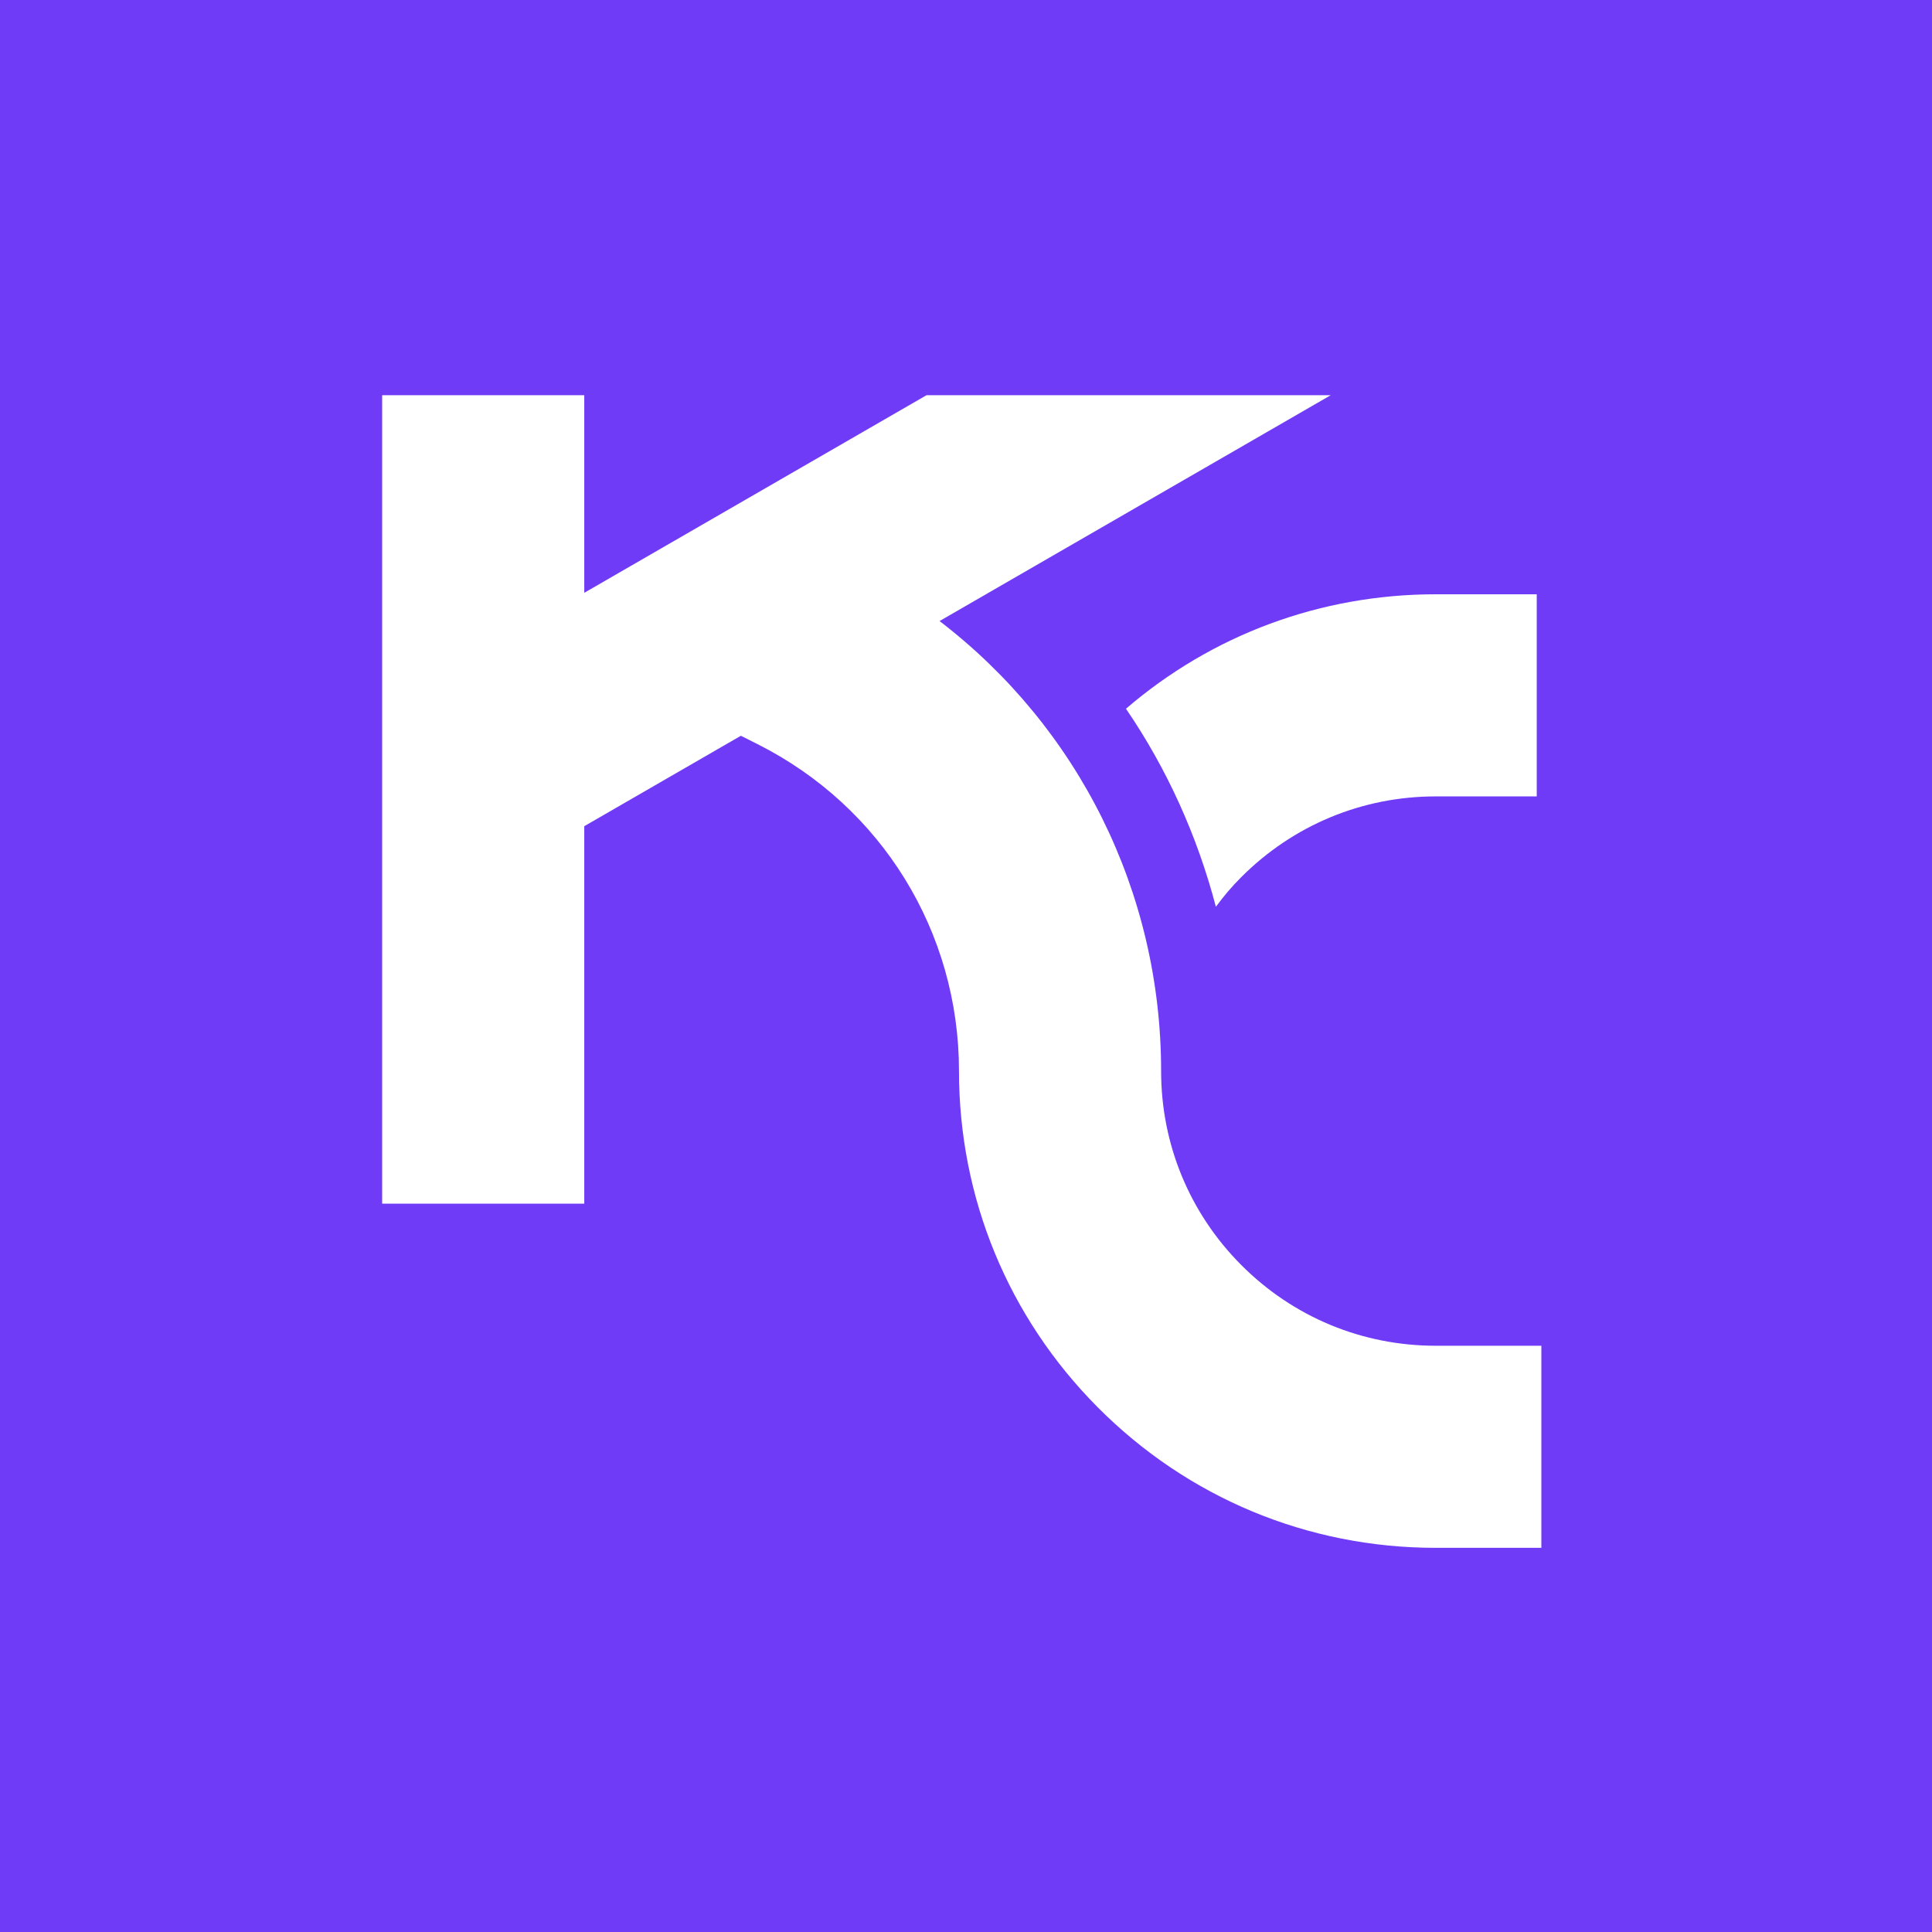 <?xml version="1.0" encoding="UTF-8"?> <svg xmlns="http://www.w3.org/2000/svg" width="200" height="200" viewBox="0 0 200 200"><path id="path1" fill="#703bf7" fill-rule="evenodd" stroke="none" d="M -29 229 L 228 229 L 228 -28 L -29 -28 Z"></path><g id="-"><path id="path2" fill="#ffffff" stroke="none" d="M 148.63 139.312 C 141.005 139.312 133.842 136.333 128.466 130.924 C 123.135 125.561 120.198 118.442 120.198 110.88 C 120.198 92.304 111.615 75.288 97.263 64.291 L 137.757 40.911 L 95.914 40.911 L 60.483 61.367 L 60.483 40.911 L 39.56 40.911 L 39.56 124.601 L 60.483 124.601 L 60.483 85.527 L 76.695 76.166 L 78.414 77.03 C 91.28 83.504 99.275 96.475 99.275 110.88 C 99.275 124.007 104.372 136.363 113.627 145.673 C 122.96 155.063 135.392 160.232 148.63 160.232 L 159.56 160.232 L 159.56 139.31 L 148.63 139.31 Z"></path><path id="path3" fill="#ffffff" stroke="none" d="M 125.868 93.871 C 126.653 92.799 127.514 91.778 128.458 90.837 C 133.846 85.424 141.011 82.443 148.622 82.443 L 159.083 82.443 L 159.083 61.52 L 148.622 61.52 C 136.722 61.52 125.477 65.705 116.56 73.368 C 120.794 79.565 123.933 86.495 125.868 93.871 Z"></path></g></svg> 